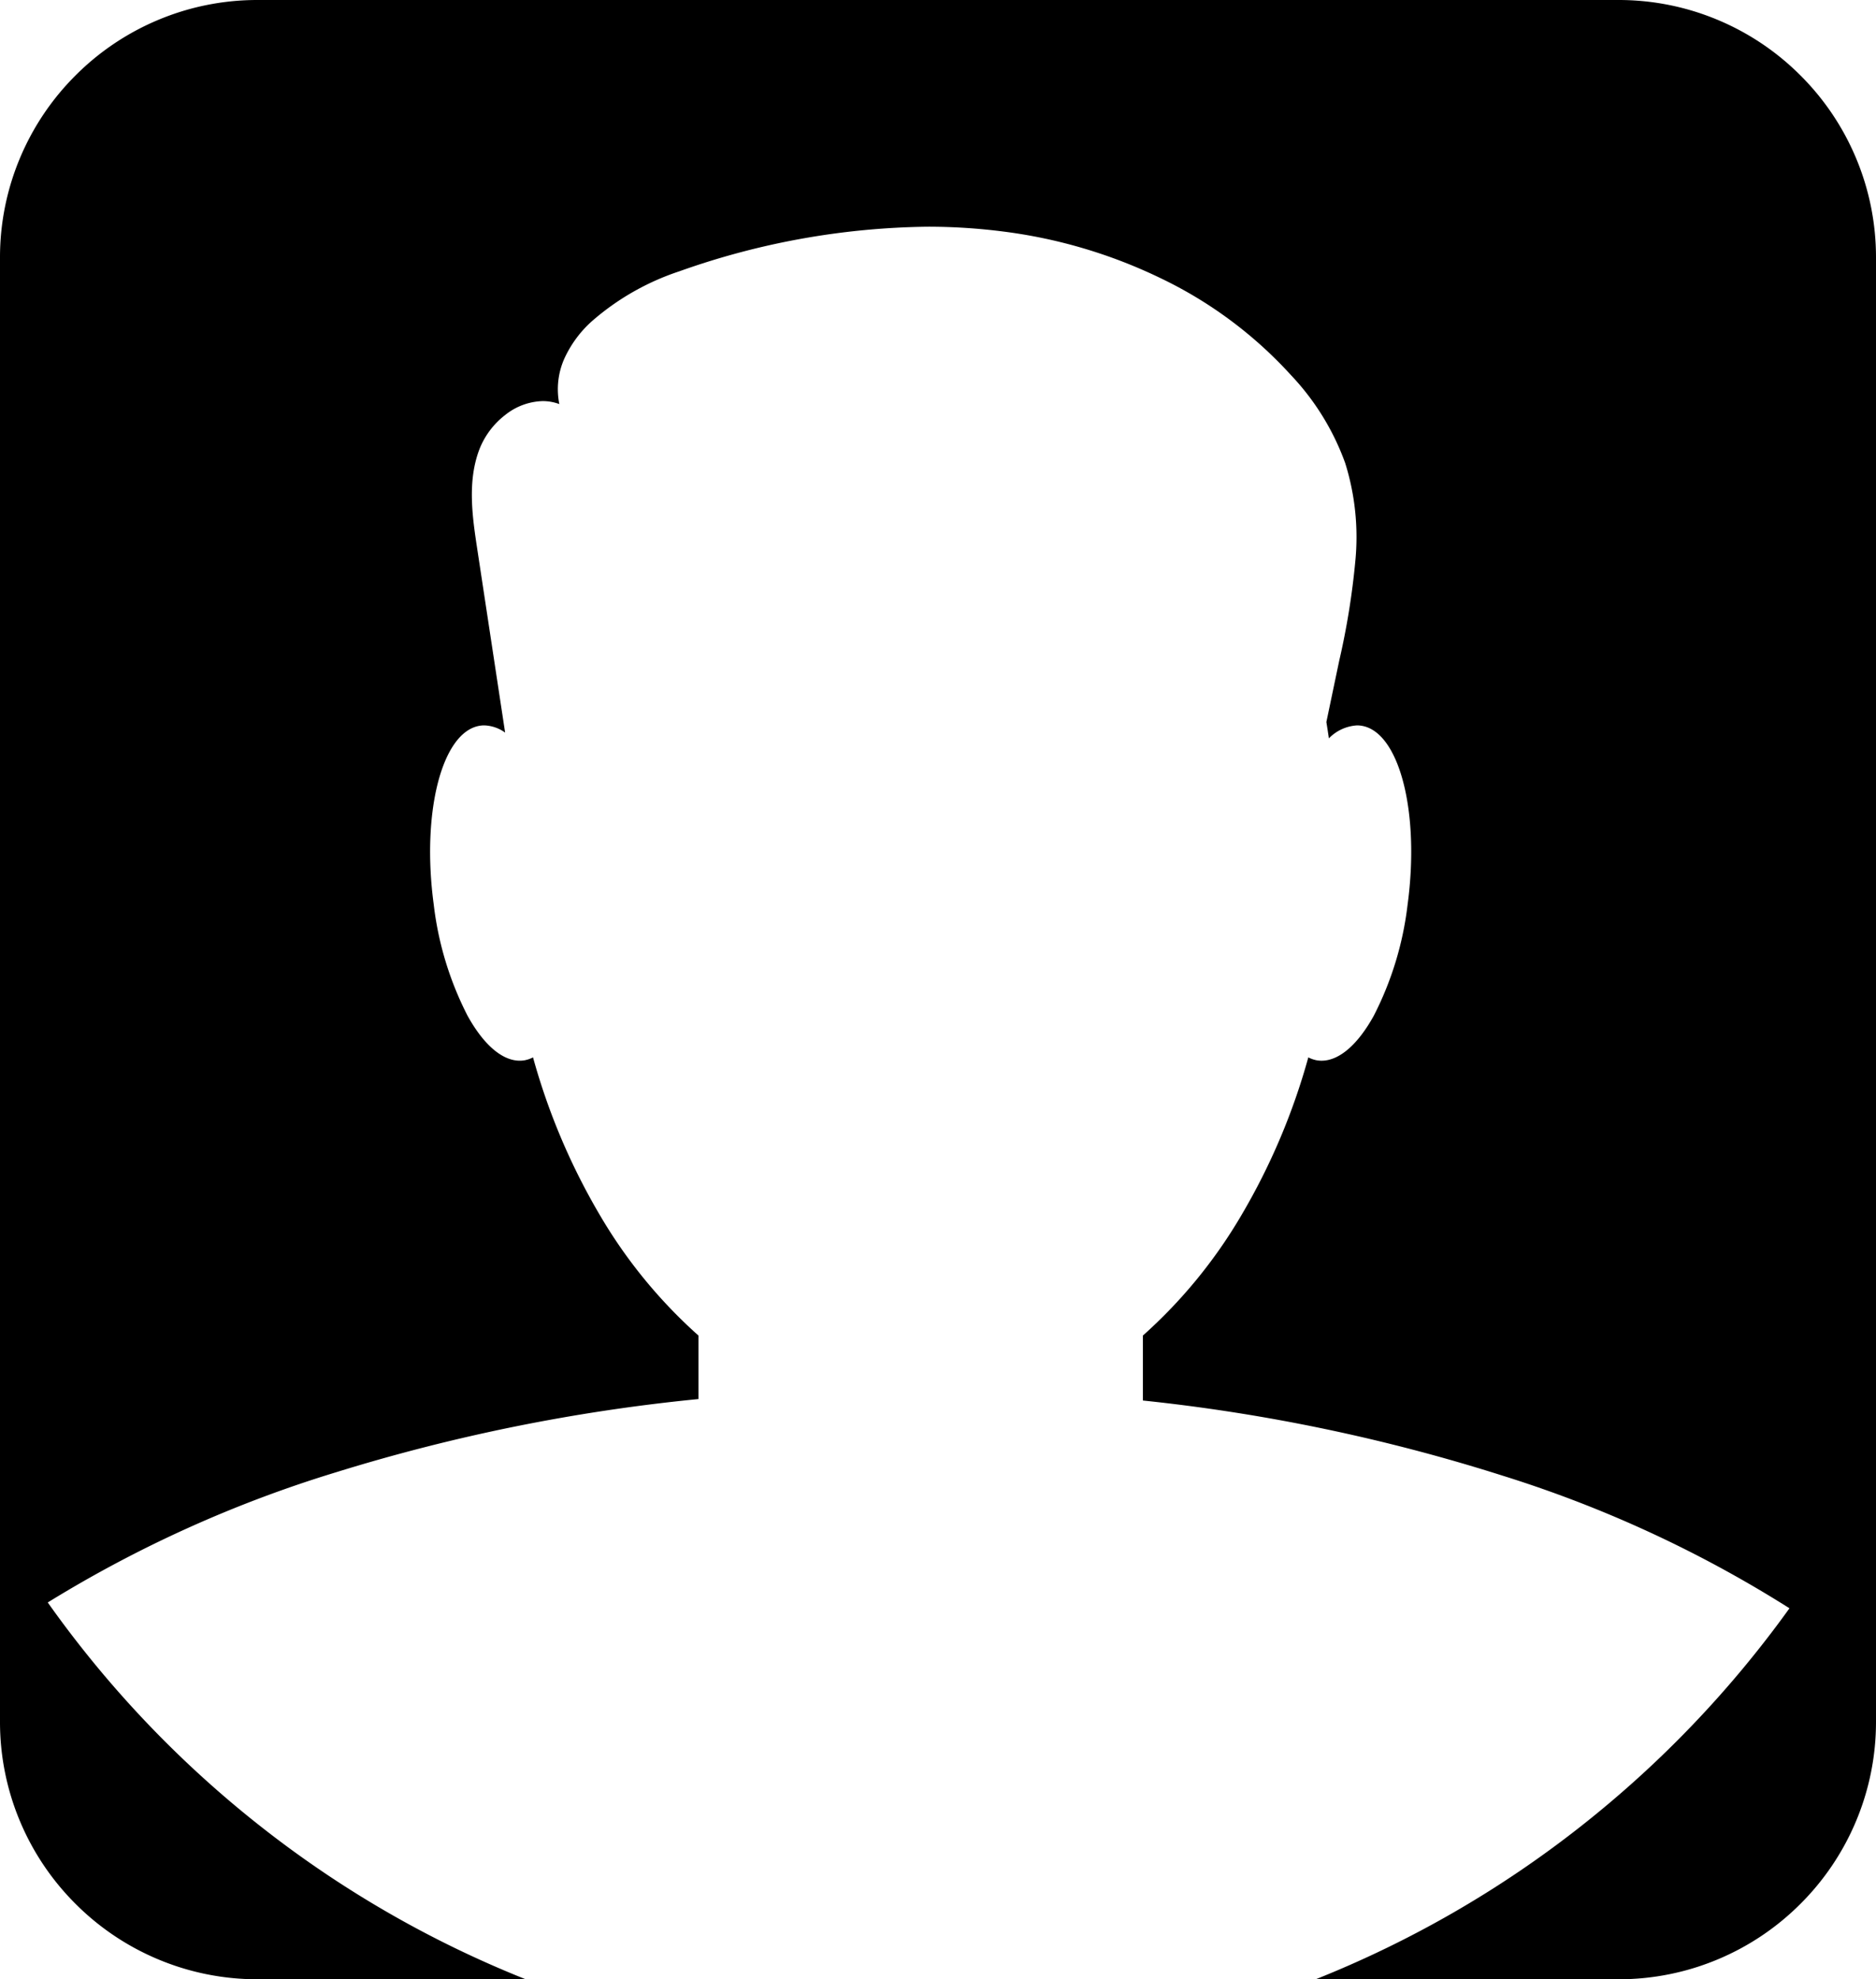 <svg xmlns="http://www.w3.org/2000/svg" viewBox="0 0 182 192.003"><defs></defs><path id="Subtraction_1" d="M-4445.012-692H-4471a24.846 24.846 0 0 1-9.731-1.965 24.909 24.909 0 0 1-7.947-5.358 24.913 24.913 0 0 1-5.358-7.947A24.844 24.844 0 0 1-4496-717v-142a24.844 24.844 0 0 1 1.965-9.731 24.915 24.915 0 0 1 5.358-7.947 24.91 24.91 0 0 1 7.947-5.358A24.845 24.845 0 0 1-4471-884h132a24.844 24.844 0 0 1 9.731 1.965 24.917 24.917 0 0 1 7.946 5.358 24.908 24.908 0 0 1 5.358 7.947A24.845 24.845 0 0 1-4314-859v142a24.844 24.844 0 0 1-1.965 9.731 24.908 24.908 0 0 1-5.358 7.947 24.917 24.917 0 0 1-7.946 5.358A24.845 24.845 0 0 1-4339-692h-29.355a103.545 103.545 0 0 0 25.631-14.768 104.4 104.4 0 0 0 20.329-21.22 117.53 117.53 0 0 0-27.8-12.855 175.384 175.384 0 0 0-34.929-7.3v-6.3a48.444 48.444 0 0 0 9.558-11.674 63.271 63.271 0 0 0 6.492-15.311 2.947 2.947 0 0 0 .813.282 2.825 2.825 0 0 0 .472.04c1.709 0 3.507-1.545 5.061-4.352a31.655 31.655 0 0 0 3.285-10.784c1.206-8.946-.787-16.73-4.442-17.352a2.766 2.766 0 0 0-.462-.039 4.154 4.154 0 0 0-2.732 1.258 80.475 80.475 0 0 0-.243-1.584l1-4.773.245-1.169a73.047 73.047 0 0 0 1.563-9.662 24.022 24.022 0 0 0-.981-9.513 24.5 24.5 0 0 0-5.262-8.536 41.031 41.031 0 0 0-12.685-9.421 49.212 49.212 0 0 0-15.263-4.512 57.236 57.236 0 0 0-7.309-.462 74.2 74.2 0 0 0-24.07 4.322 24.633 24.633 0 0 0-8.538 4.884 10.991 10.991 0 0 0-2.657 3.653 7.32 7.32 0 0 0-.458 4.347 4.592 4.592 0 0 0-1.614-.29 6.091 6.091 0 0 0-3.668 1.371 7.778 7.778 0 0 0-2.458 3.272c-1.216 3.145-.686 6.646-.218 9.735.976 6.423 1.954 12.875 2.7 17.779a3.661 3.661 0 0 0-2.028-.7 2.7 2.7 0 0 0-.455.039c-3.657.622-5.65 8.406-4.442 17.352a31.656 31.656 0 0 0 3.285 10.784c1.554 2.806 3.351 4.352 5.061 4.352a2.819 2.819 0 0 0 .472-.04 2.953 2.953 0 0 0 .813-.282 63.271 63.271 0 0 0 6.491 15.311 48.417 48.417 0 0 0 9.559 11.674v6.16a177.056 177.056 0 0 0-35.075 7.076 119.73 119.73 0 0 0-28.053 12.656 104.379 104.379 0 0 0 20.458 21.568 103.543 103.543 0 0 0 25.9 14.981Z" class="cls-1" data-name="Subtraction 1" transform="translate(4496 884)"></path></svg>